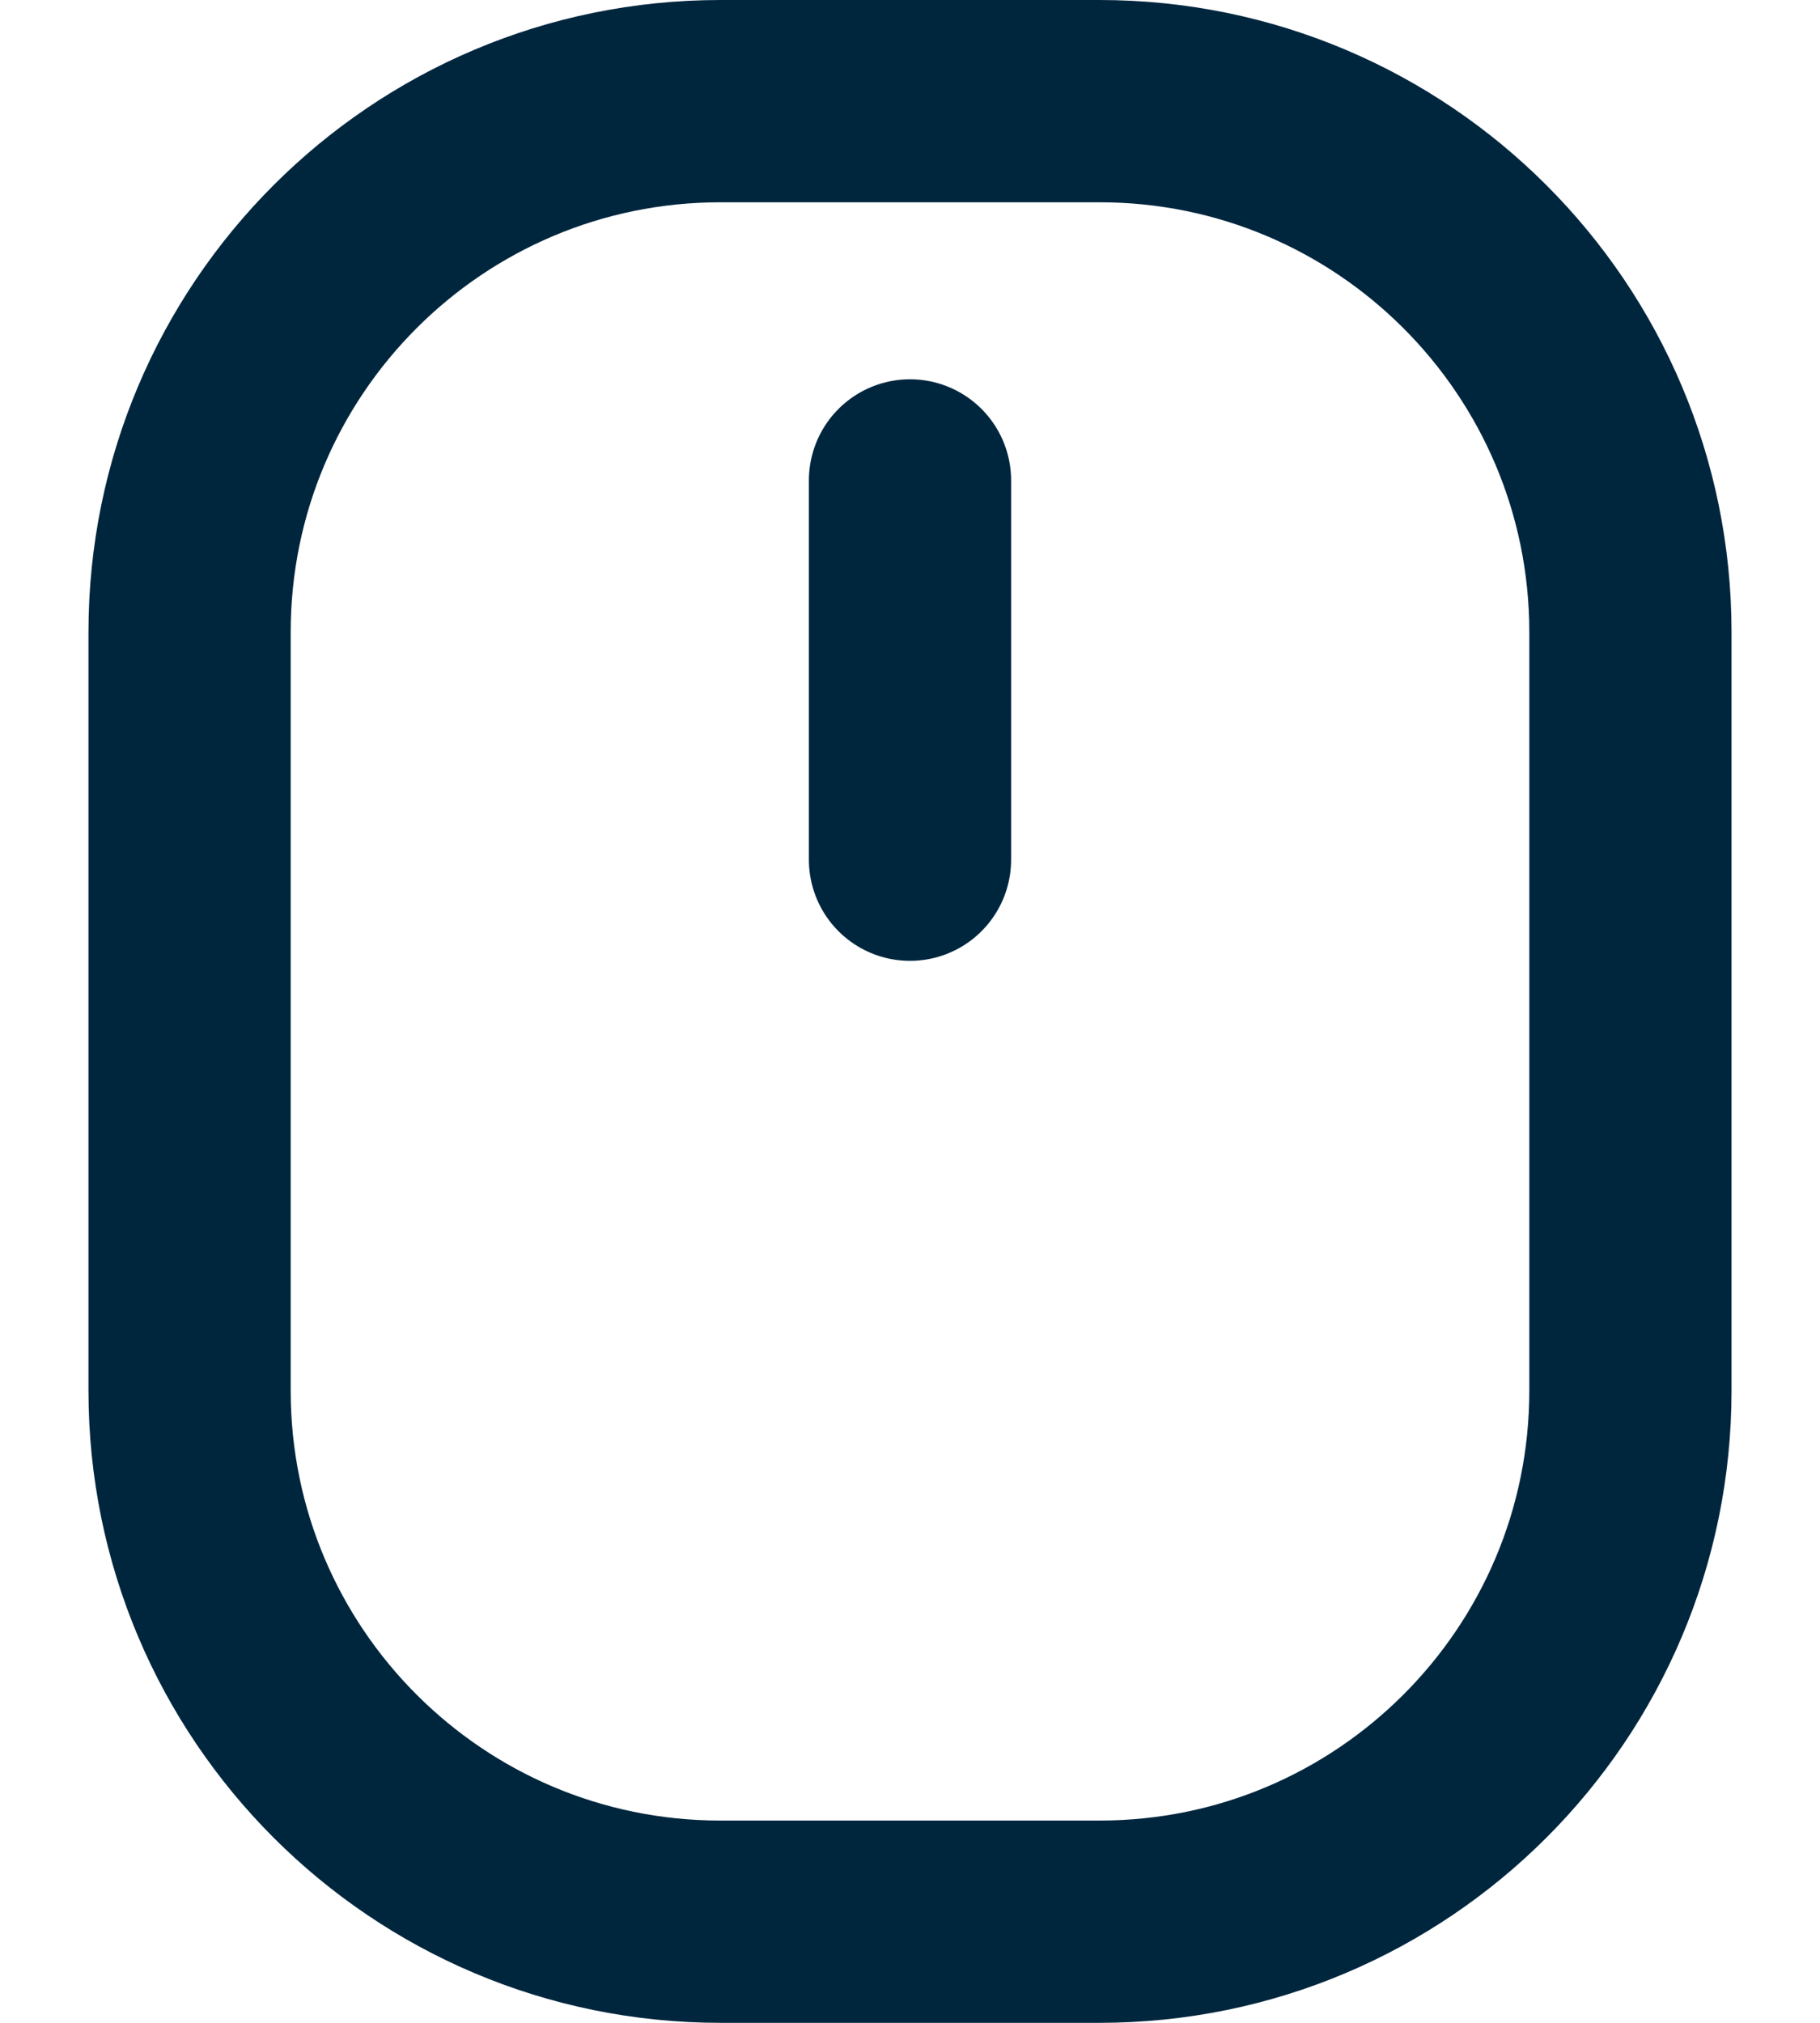 <svg width="18" height="20" viewBox="0 0 18 20" fill="none" xmlns="http://www.w3.org/2000/svg">
<g id="MouseSimple">
<path id="Vector" d="M10.875 1H7.125C4.226 1 1.875 3.351 1.875 6.25V13.75C1.875 16.649 4.226 19 7.125 19H10.875C13.774 19 16.125 16.649 16.125 13.75V6.25C16.125 3.351 13.774 1 10.875 1Z" stroke="#00263E" stroke-width="2" stroke-linecap="round" stroke-linejoin="round"/>
<path id="Vector_2" d="M9 8.5L9 4.75" stroke="#00263E" stroke-width="2" stroke-linecap="round" stroke-linejoin="round"/>
</g>
</svg>
